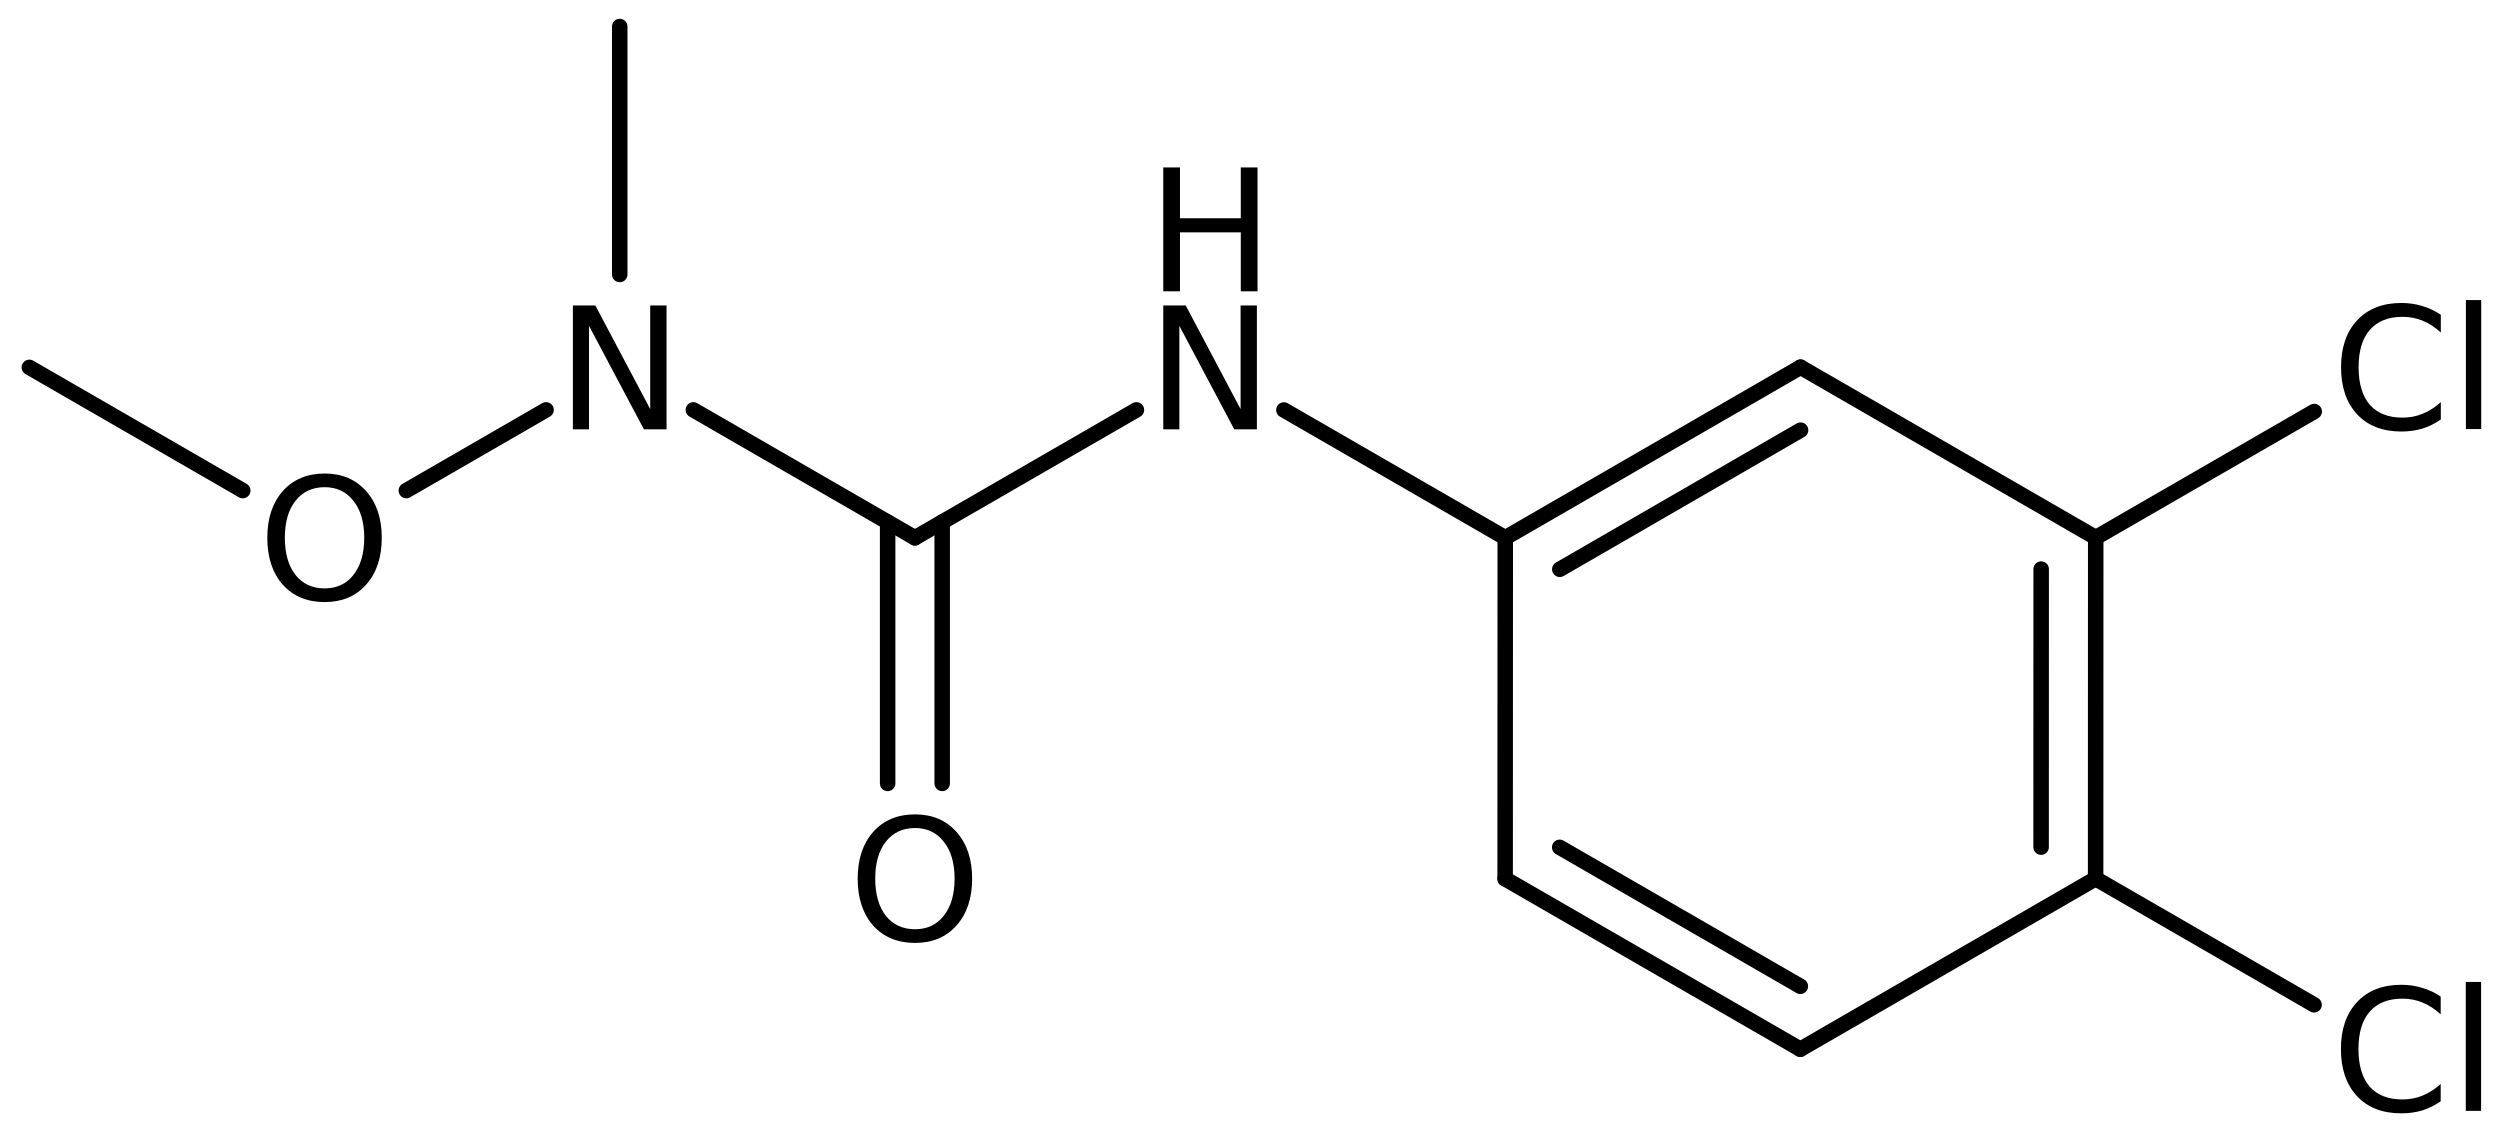 <?xml version='1.0' encoding='UTF-8'?>
<!DOCTYPE svg PUBLIC "-//W3C//DTD SVG 1.1//EN" "http://www.w3.org/Graphics/SVG/1.1/DTD/svg11.dtd">
<svg version='1.2' xmlns='http://www.w3.org/2000/svg' xmlns:xlink='http://www.w3.org/1999/xlink' width='74.521mm' height='33.747mm' viewBox='0 0 74.521 33.747'>
  <desc>Generated by the Chemistry Development Kit (http://github.com/cdk)</desc>
  <g stroke-linecap='round' stroke-linejoin='round' stroke='#000000' stroke-width='.462' fill='#000000'>
    <rect x='.0' y='.0' width='75.0' height='34.0' fill='#FFFFFF' stroke='none'/>
    <g id='mol1' class='mol'>
      <line id='mol1bnd1' class='bond' x1='18.473' y1='.791' x2='18.473' y2='8.182'/>
      <line id='mol1bnd2' class='bond' x1='20.668' y1='12.218' x2='27.272' y2='16.031'/>
      <g id='mol1bnd3' class='bond'>
        <line x1='28.085' y1='15.562' x2='28.085' y2='23.352'/>
        <line x1='26.459' y1='15.562' x2='26.459' y2='23.352'/>
      </g>
      <line id='mol1bnd4' class='bond' x1='27.272' y1='16.031' x2='33.875' y2='12.218'/>
      <line id='mol1bnd5' class='bond' x1='38.271' y1='12.221' x2='44.869' y2='16.031'/>
      <g id='mol1bnd6' class='bond'>
        <line x1='53.671' y1='10.945' x2='44.869' y2='16.031'/>
        <line x1='53.672' y1='12.822' x2='46.495' y2='16.969'/>
      </g>
      <line id='mol1bnd7' class='bond' x1='53.671' y1='10.945' x2='62.47' y2='16.025'/>
      <g id='mol1bnd8' class='bond'>
        <line x1='62.467' y1='26.191' x2='62.47' y2='16.025'/>
        <line x1='60.842' y1='25.252' x2='60.844' y2='16.964'/>
      </g>
      <line id='mol1bnd9' class='bond' x1='62.467' y1='26.191' x2='53.665' y2='31.276'/>
      <g id='mol1bnd10' class='bond'>
        <line x1='44.866' y1='26.196' x2='53.665' y2='31.276'/>
        <line x1='46.492' y1='25.258' x2='53.665' y2='29.399'/>
      </g>
      <line id='mol1bnd11' class='bond' x1='44.869' y1='16.031' x2='44.866' y2='26.196'/>
      <line id='mol1bnd12' class='bond' x1='62.467' y1='26.191' x2='68.979' y2='29.951'/>
      <line id='mol1bnd13' class='bond' x1='62.47' y1='16.025' x2='68.983' y2='12.266'/>
      <line id='mol1bnd14' class='bond' x1='16.277' y1='12.218' x2='12.112' y2='14.623'/>
      <line id='mol1bnd15' class='bond' x1='7.236' y1='14.623' x2='.875' y2='10.951'/>
      <path id='mol1atm2' class='atom' d='M17.077 9.105h.669l1.636 3.09v-3.09h.487v3.692h-.675l-1.636 -3.084v3.084h-.481v-3.692z' stroke='none'/>
      <path id='mol1atm4' class='atom' d='M27.275 24.682q-.548 .0 -.87 .408q-.316 .401 -.316 1.101q-.0 .699 .316 1.107q.322 .401 .87 .401q.541 .0 .857 -.401q.323 -.408 .323 -1.107q-.0 -.7 -.323 -1.101q-.316 -.408 -.857 -.408zM27.275 24.275q.772 -.0 1.235 .523q.468 .523 .468 1.393q-.0 .876 -.468 1.399q-.463 .517 -1.235 .517q-.779 -.0 -1.247 -.517q-.462 -.523 -.462 -1.399q-.0 -.87 .462 -1.393q.468 -.523 1.247 -.523z' stroke='none'/>
      <g id='mol1atm5' class='atom'>
        <path d='M34.675 9.105h.669l1.636 3.09v-3.09h.486v3.692h-.675l-1.636 -3.084v3.084h-.48v-3.692z' stroke='none'/>
        <path d='M34.675 4.991h.498v1.515h1.813v-1.515h.499v3.692h-.499v-1.757h-1.813v1.757h-.498v-3.692z' stroke='none'/>
      </g>
      <path id='mol1atm12' class='atom' d='M72.753 29.708v.529q-.255 -.237 -.541 -.353q-.28 -.116 -.602 -.116q-.633 .0 -.974 .39q-.334 .383 -.334 1.113q-.0 .73 .334 1.119q.341 .383 .974 .383q.322 .0 .602 -.115q.286 -.116 .541 -.347v.517q-.262 .182 -.553 .274q-.292 .085 -.621 .085q-.839 -.0 -1.32 -.511q-.48 -.517 -.48 -1.405q-.0 -.888 .48 -1.399q.481 -.517 1.32 -.517q.329 -.0 .621 .091q.298 .085 .553 .262zM73.501 29.27h.456v3.844h-.456v-3.844z' stroke='none'/>
      <path id='mol1atm13' class='atom' d='M72.757 9.383v.53q-.255 -.238 -.541 -.353q-.28 -.116 -.602 -.116q-.633 .0 -.974 .39q-.334 .383 -.334 1.113q-.0 .729 .334 1.119q.341 .383 .974 .383q.322 -.0 .602 -.116q.286 -.115 .541 -.346v.517q-.261 .182 -.553 .273q-.292 .086 -.621 .086q-.839 -.0 -1.32 -.511q-.48 -.517 -.48 -1.405q-.0 -.888 .48 -1.399q.481 -.517 1.32 -.517q.329 -.0 .621 .091q.298 .085 .553 .261zM73.505 8.945h.456v3.845h-.456v-3.845z' stroke='none'/>
      <path id='mol1atm14' class='atom' d='M9.677 14.522q-.547 .0 -.87 .408q-.316 .401 -.316 1.101q.0 .699 .316 1.107q.323 .401 .87 .401q.542 .0 .858 -.401q.322 -.408 .322 -1.107q.0 -.7 -.322 -1.101q-.316 -.408 -.858 -.408zM9.677 14.115q.773 -.0 1.235 .523q.468 .523 .468 1.393q.0 .876 -.468 1.399q-.462 .517 -1.235 .517q-.778 -.0 -1.247 -.517q-.462 -.523 -.462 -1.399q.0 -.87 .462 -1.393q.469 -.523 1.247 -.523z' stroke='none'/>
    </g>
  </g>
</svg>
